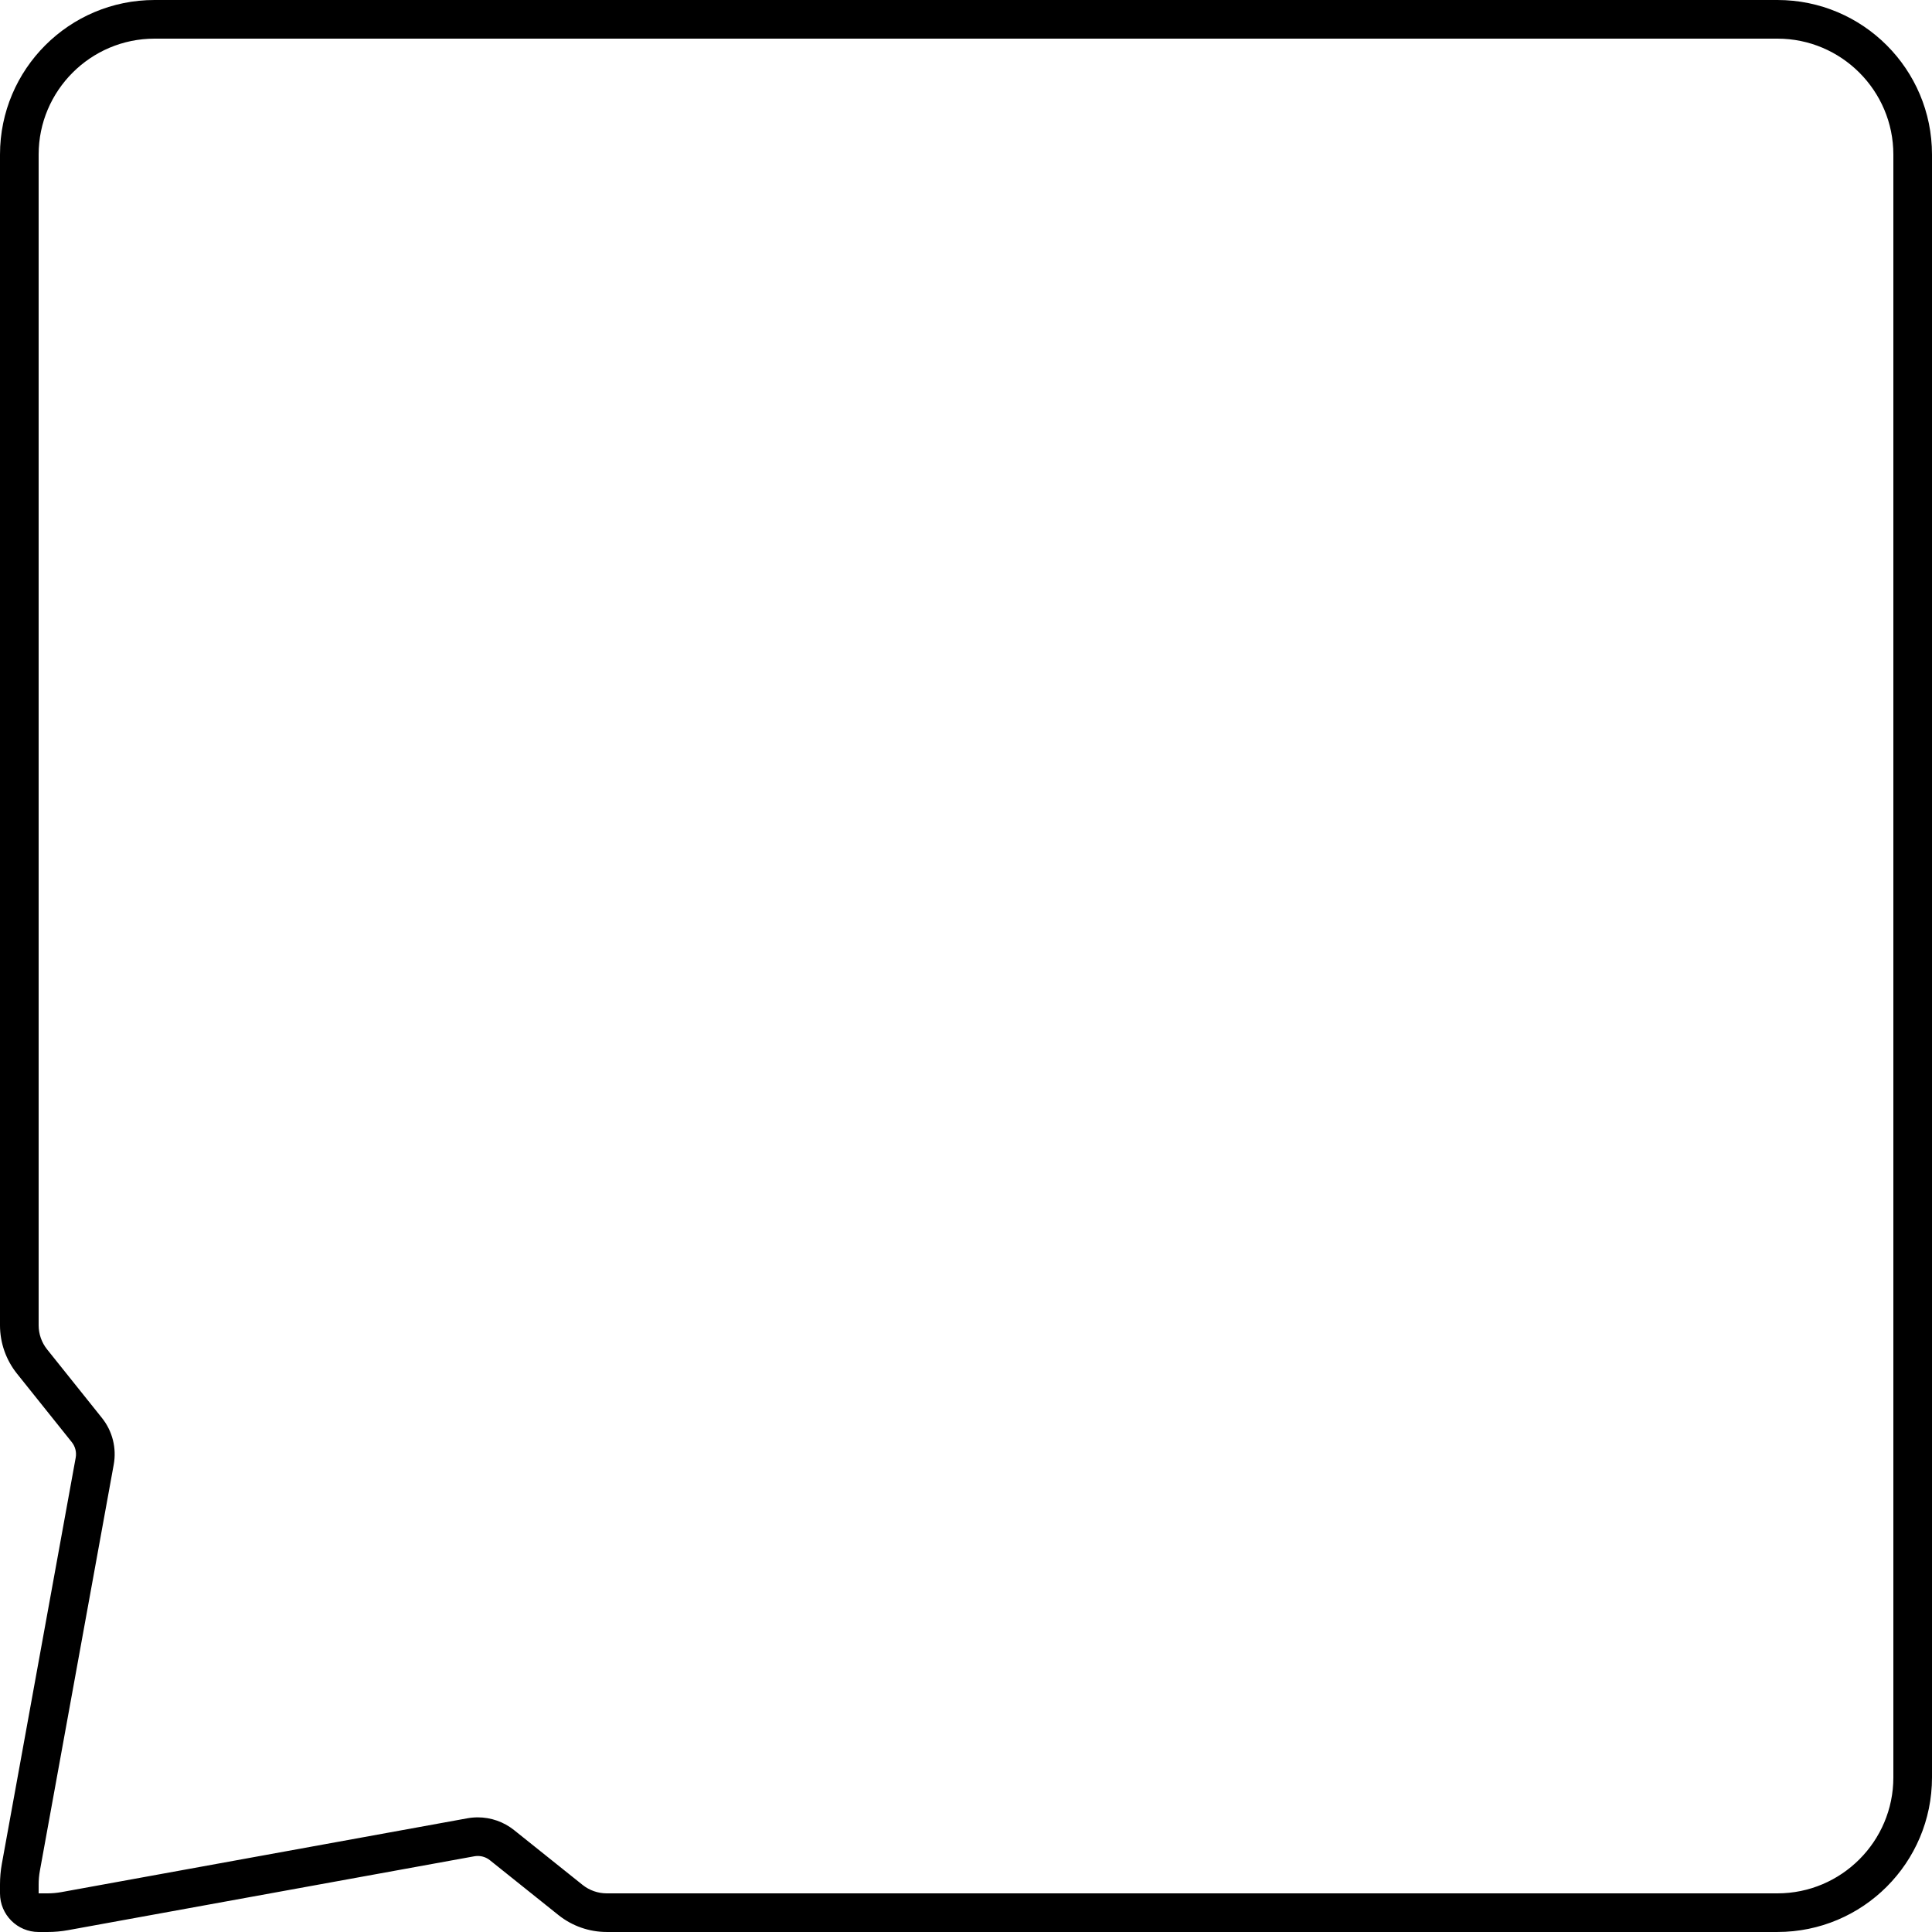 <?xml version="1.0" ?><svg style="enable-background:new 0 0 100 100;" version="1.1" viewBox="0 0 100 100" xml:space="preserve" xmlns="http://www.w3.org/2000/svg" xmlns:xlink="http://www.w3.org/1999/xlink"><g id="Layer_1"/><g id="Layer_2"><path d="M92,2c3.308,0,6,2.692,6,6v84c0,3.308-2.692,6-6,6H31.403c-0.452,0-0.896-0.156-1.249-0.438l-3.549-2.839   c-0.53-0.424-1.195-0.657-1.873-0.657c0,0-0.001,0-0.001,0c-0.179,0-0.36,0.016-0.536,0.048l-21.02,3.822   C2.939,97.978,2.698,98,2.459,98H2v-0.459c0-0.239,0.022-0.48,0.065-0.716l3.822-21.02c0.155-0.854-0.067-1.733-0.609-2.411   l-2.839-3.549C2.156,69.493,2,69.049,2,68.597V8c0-3.308,2.692-6,6-6H92 M92,0H8C3.582,0,0,3.582,0,8v60.597   c0,0.908,0.309,1.789,0.876,2.499l2.839,3.549c0.181,0.226,0.255,0.519,0.203,0.804l-3.822,21.02C0.032,96.822,0,97.181,0,97.541   V98c0,1.105,0.895,2,2,2h0.459c0.36,0,0.719-0.032,1.073-0.097l21.02-3.822c0.059-0.011,0.119-0.016,0.179-0.016   c0.225,0,0.446,0.076,0.625,0.219l3.549,2.839c0.709,0.567,1.59,0.876,2.499,0.876H92c4.418,0,8-3.582,8-8V8   C100,3.582,96.418,0,92,0L92,0z"/></g><g id="Layer_3"/><g id="Layer_4"/><g id="Layer_5"/><g id="Layer_6"/><g id="Layer_7"/><g id="Layer_10"/><g id="Layer_8"/><g id="Layer_9"/><g id="Layer_11"/><g id="Layer_11_copy"/><g id="Layer_11_copy_2"/><g id="Layer_11_copy_3"/><g id="Layer_12"/><g id="Layer_12_copy"/><g id="Layer_12_copy_2"/><g id="Layer_12_copy_3"/><g id="Layer_13"/><g id="Layer_13_copy"/><g id="Layer_13_copy_2"/><g id="Layer_13_copy_3"/><g id="Layer_11_copy_4"/><g id="Layer_4_copy"/></svg>
